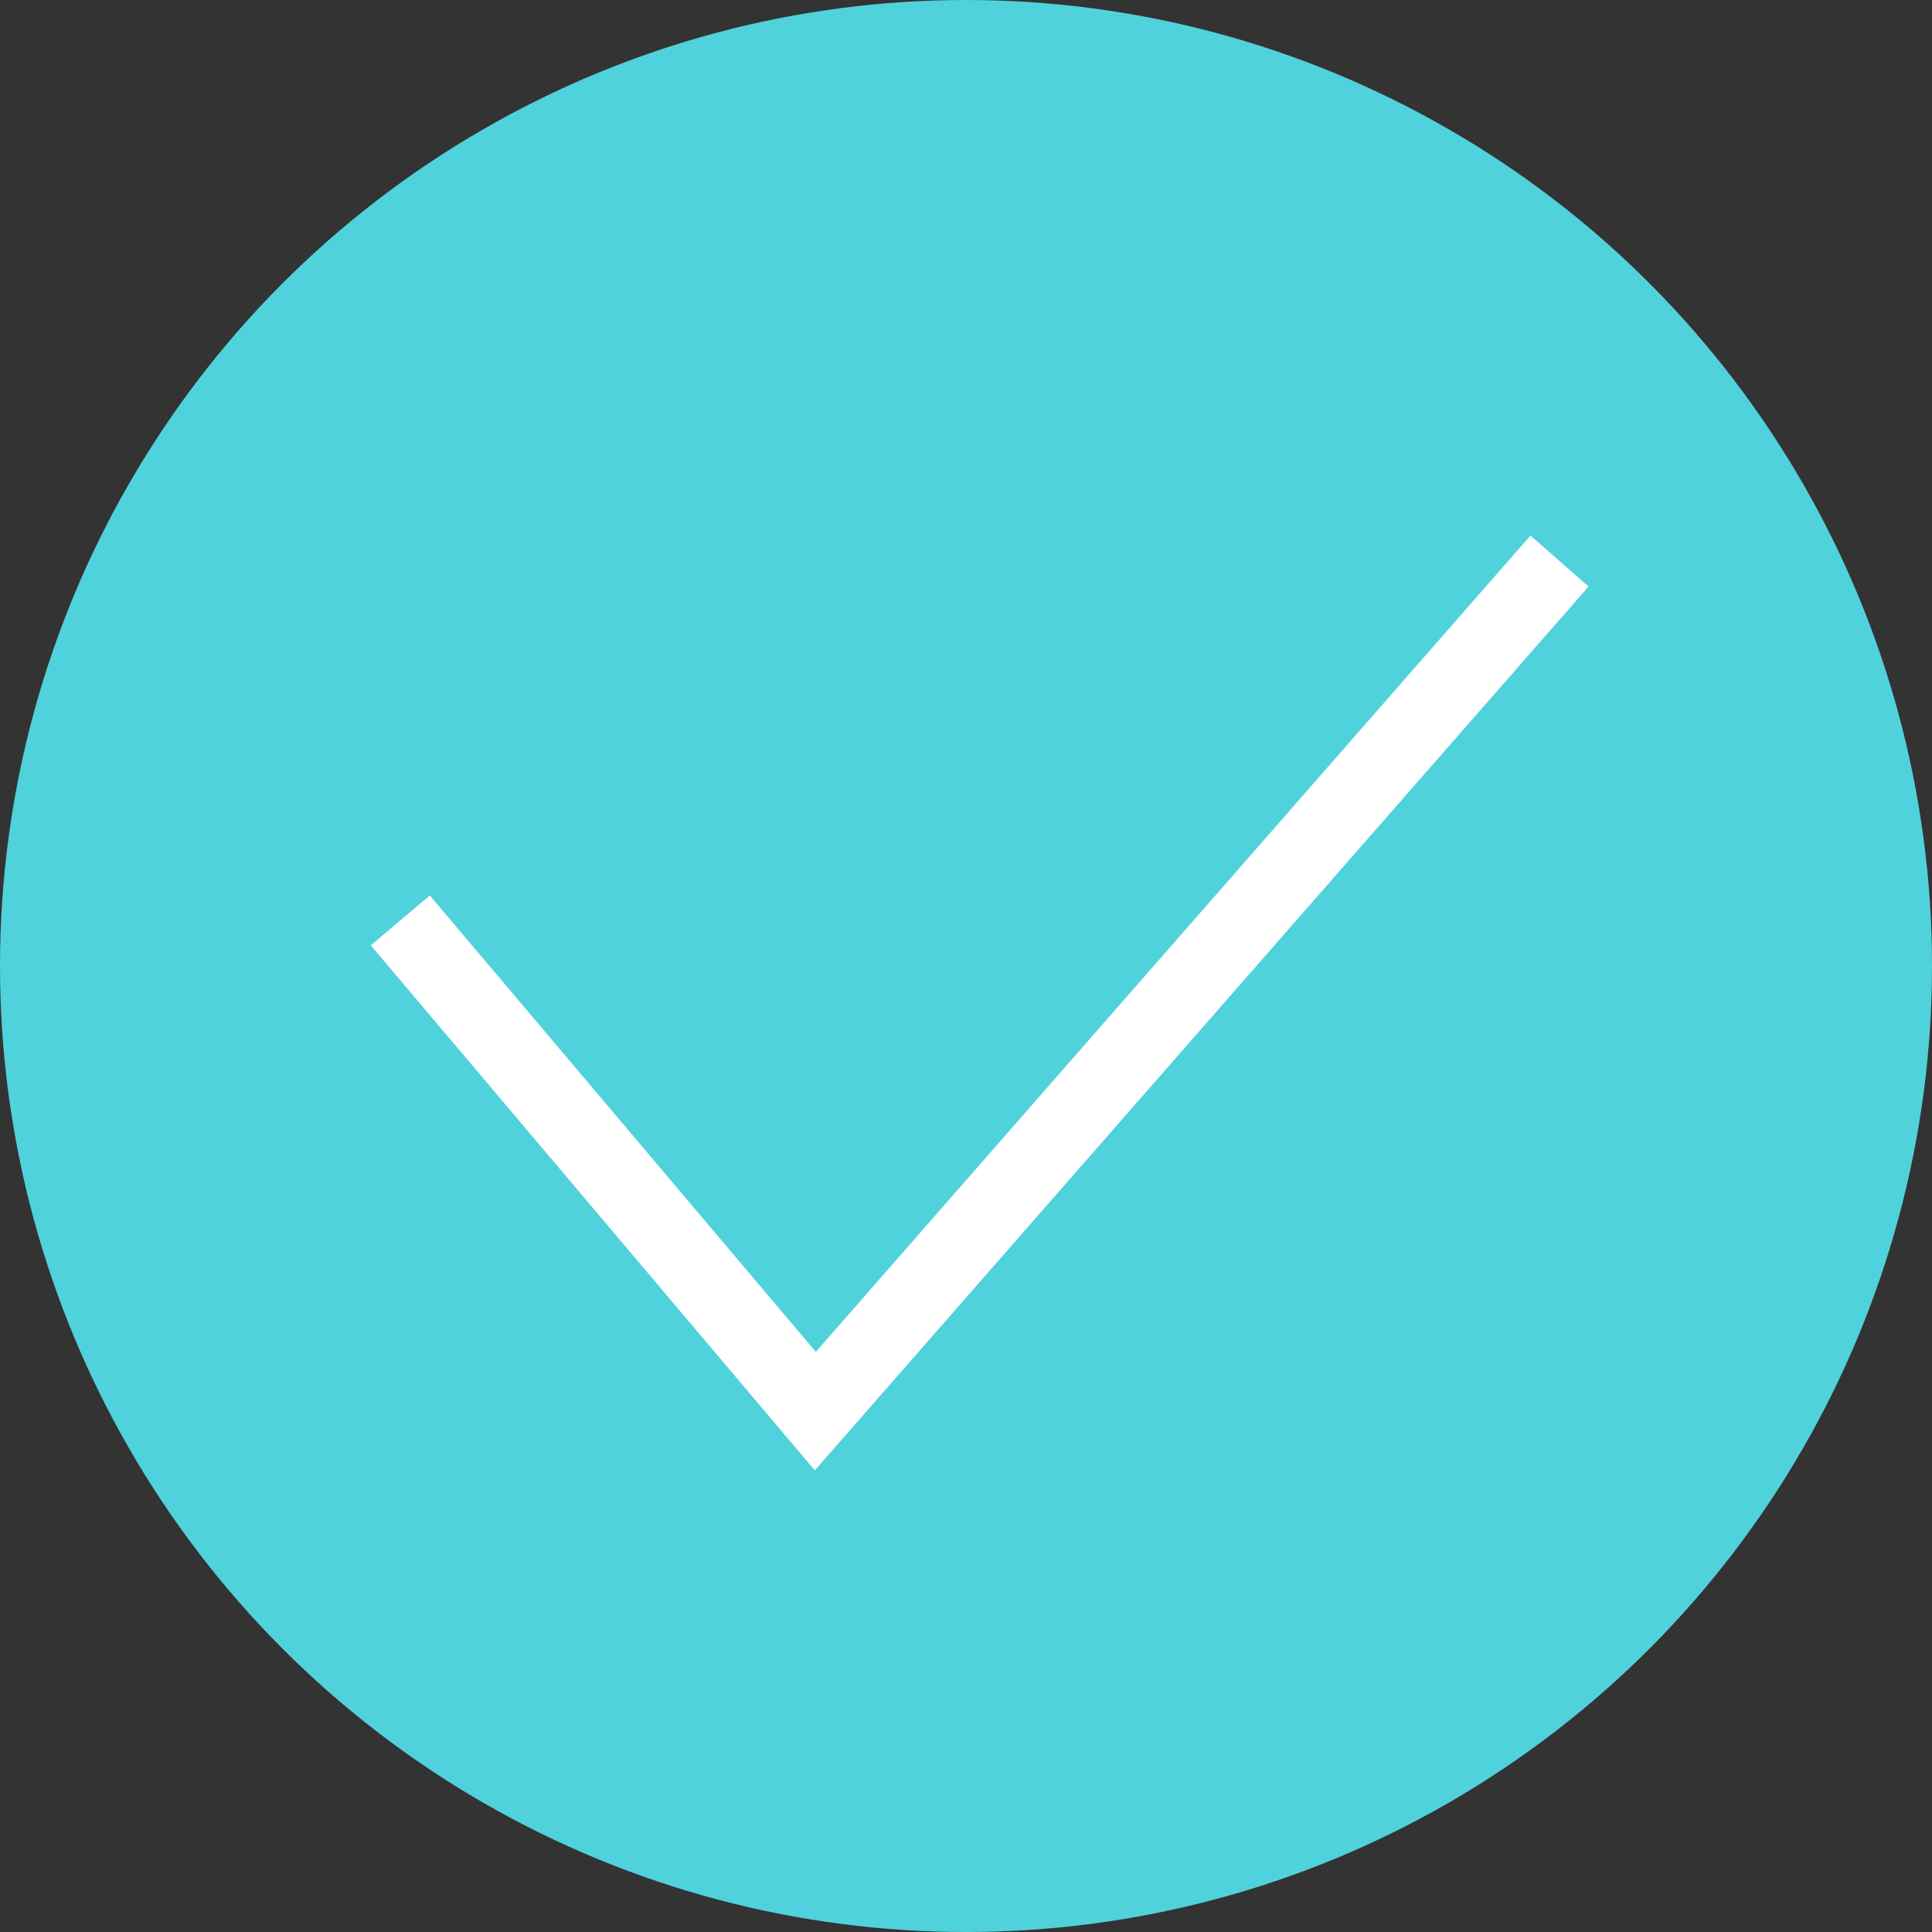 <svg xmlns="http://www.w3.org/2000/svg" viewBox="0 0 25 25"><rect x="0" y="0" width="25" height="25" fill="#333333" stroke="none"/><defs><style>.cls-1{fill:#50d2dc;}.cls-2{fill:none;stroke:#fff;stroke-miterlimit:10;}</style></defs><g id="レイヤー_2" data-name="レイヤー 2"><g id="photo"><circle class="cls-1" cx="12.5" cy="12.5" r="12.5"/><polyline class="cls-2" points="5.18 11.91 10.55 18.26 20.18 7.26"/></g></g></svg>
